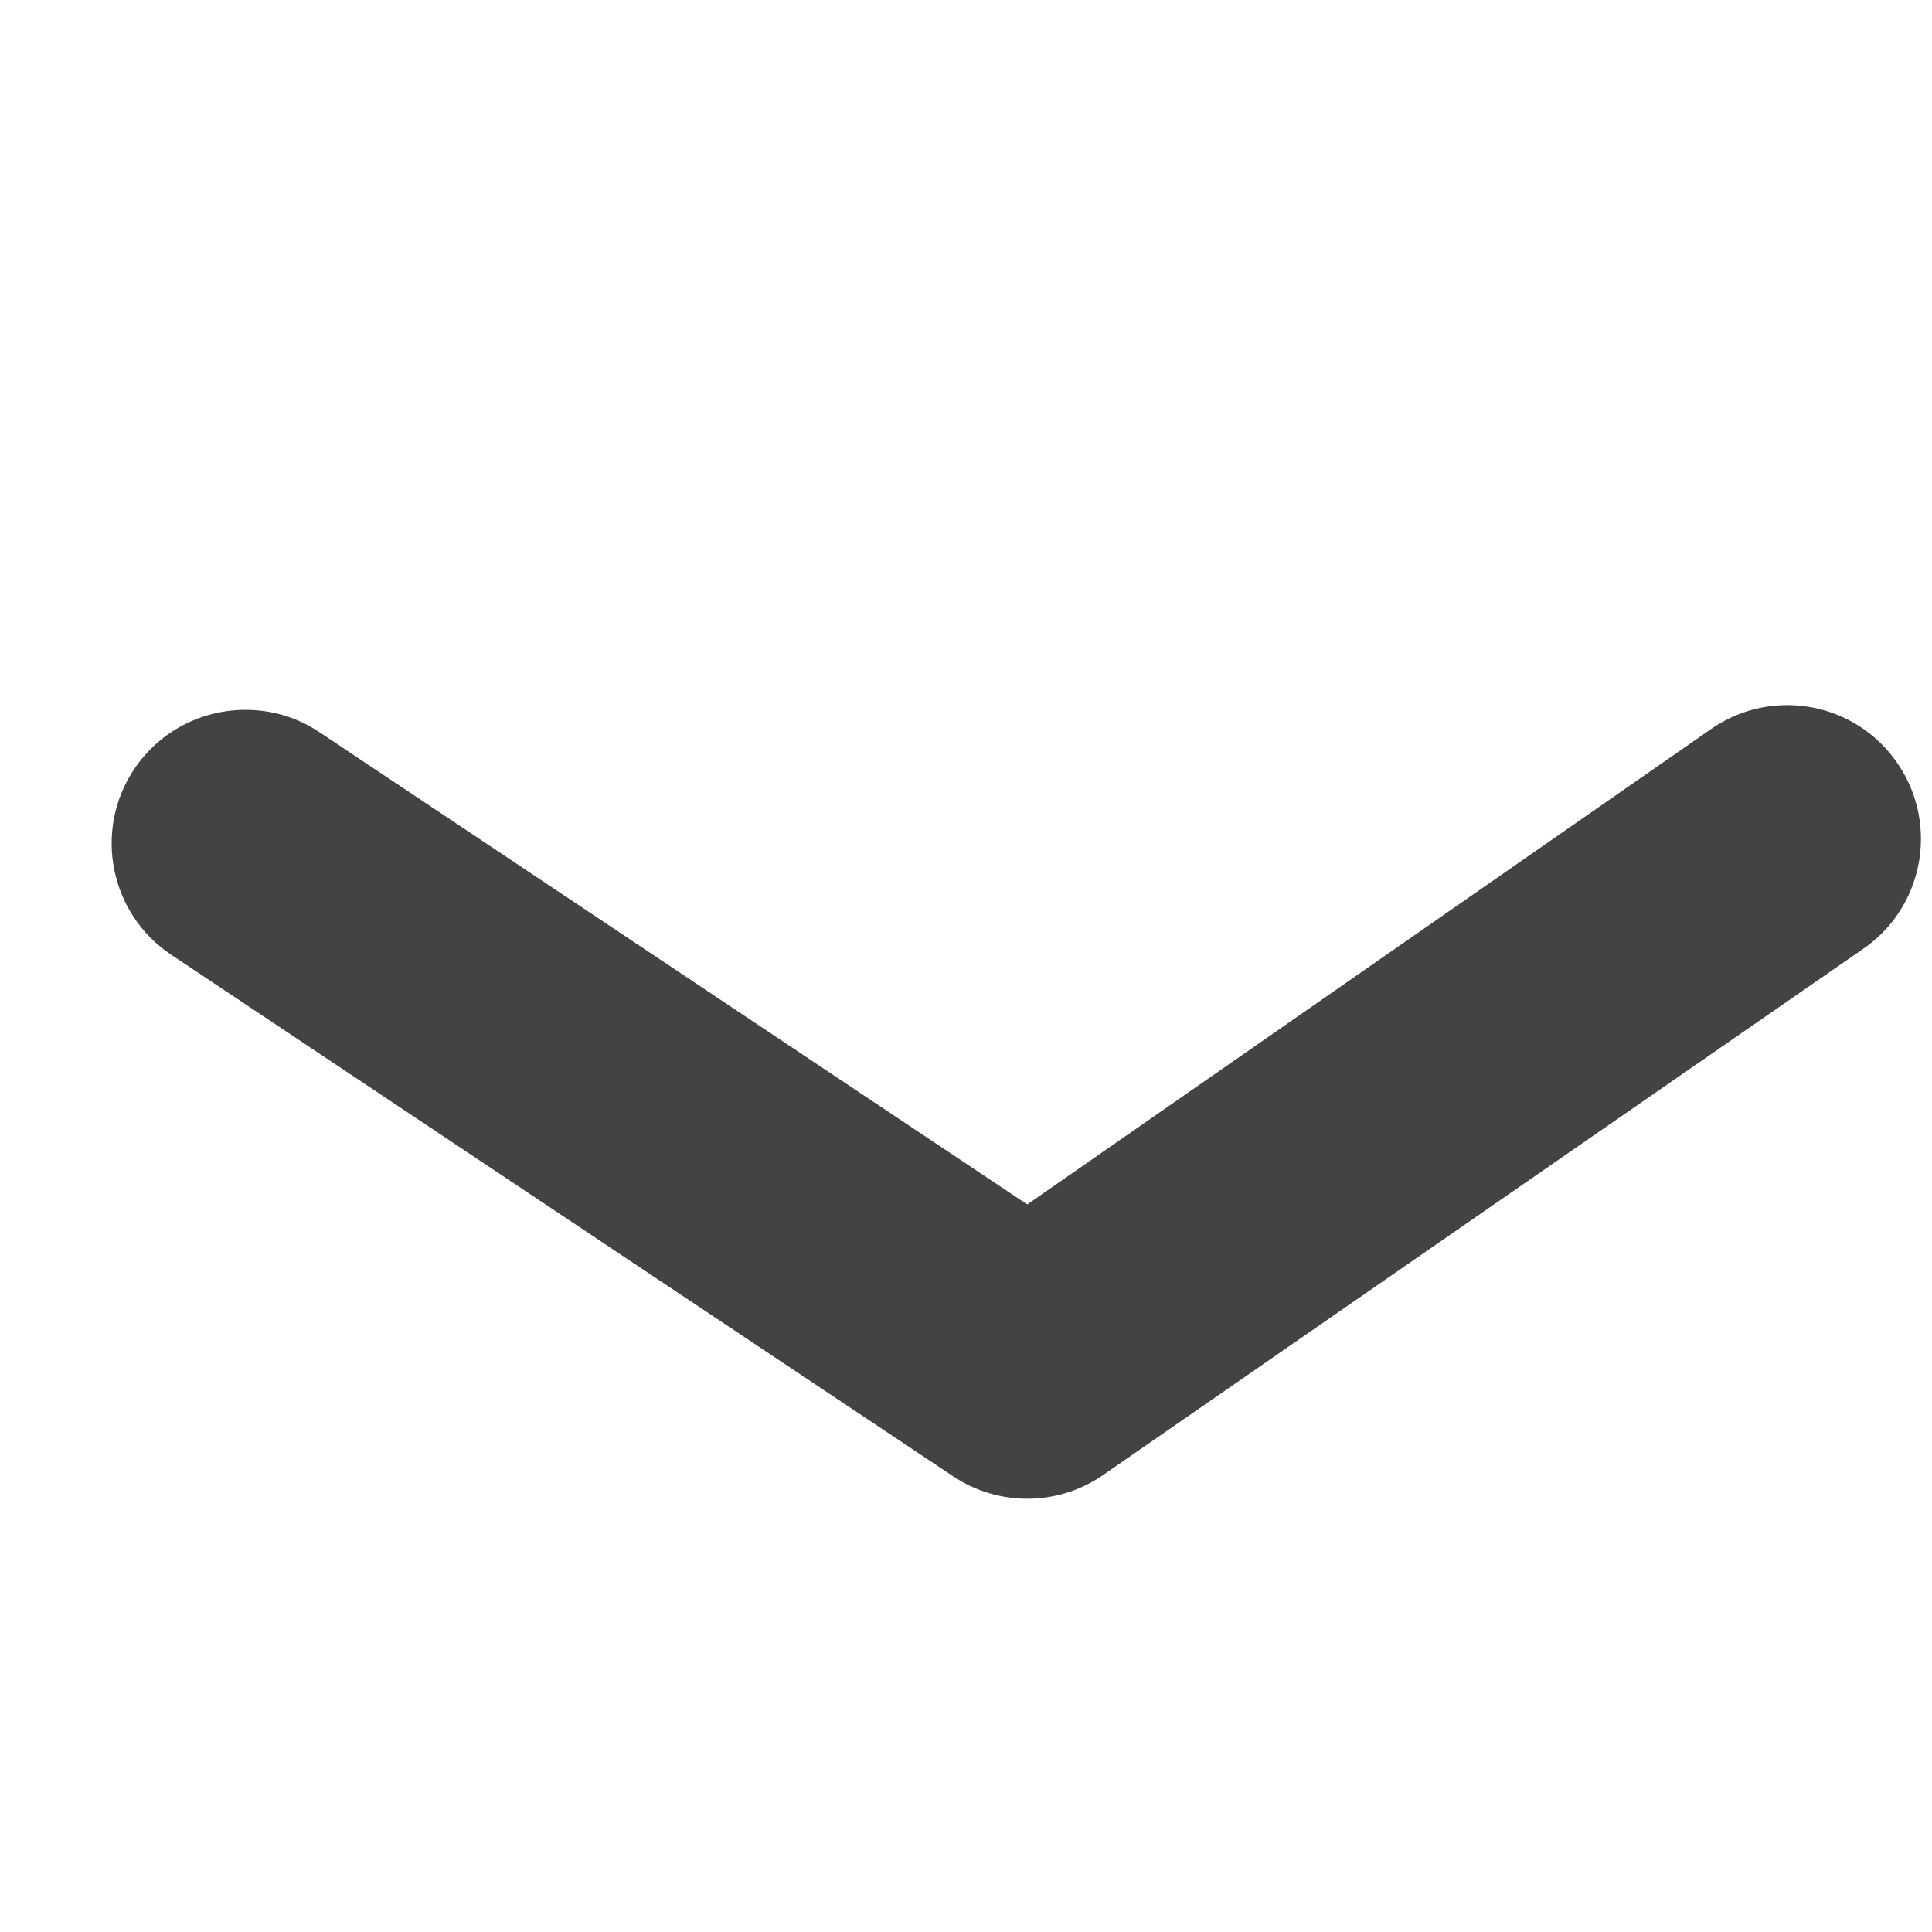 <?xml version="1.0" encoding="utf-8"?>
<!-- Uploaded to: SVG Repo, www.svgrepo.com, Generator: SVG Repo Mixer Tools -->
<svg width="800px" height="800px" viewBox="0 0 17 17" version="1.1" xmlns="http://www.w3.org/2000/svg" xmlns:xlink="http://www.w3.org/1999/xlink" class="si-glyph si-glyph-arrow-down">        <title>1190</title>        <defs>
</defs>    <g stroke="none" stroke-width="1" fill="none" fill-rule="evenodd">        <path d="M2.16,6.246 C2.385,6.246 2.61,6.308 2.81,6.442 L9.039,10.598 L15.076,6.401 C15.617,6.042 16.346,6.188 16.705,6.729 C17.065,7.268 16.92,8 16.38,8.359 L9.692,12.989 C9.298,13.253 8.784,13.254 8.388,12.991 L1.508,8.402 C0.966,8.042 0.82,7.31 1.179,6.77 C1.407,6.429 1.78,6.246 2.16,6.246 L2.16,6.246 Z" fill="#434343" class="si-glyph-fill">
</path>    </g>
</svg>
